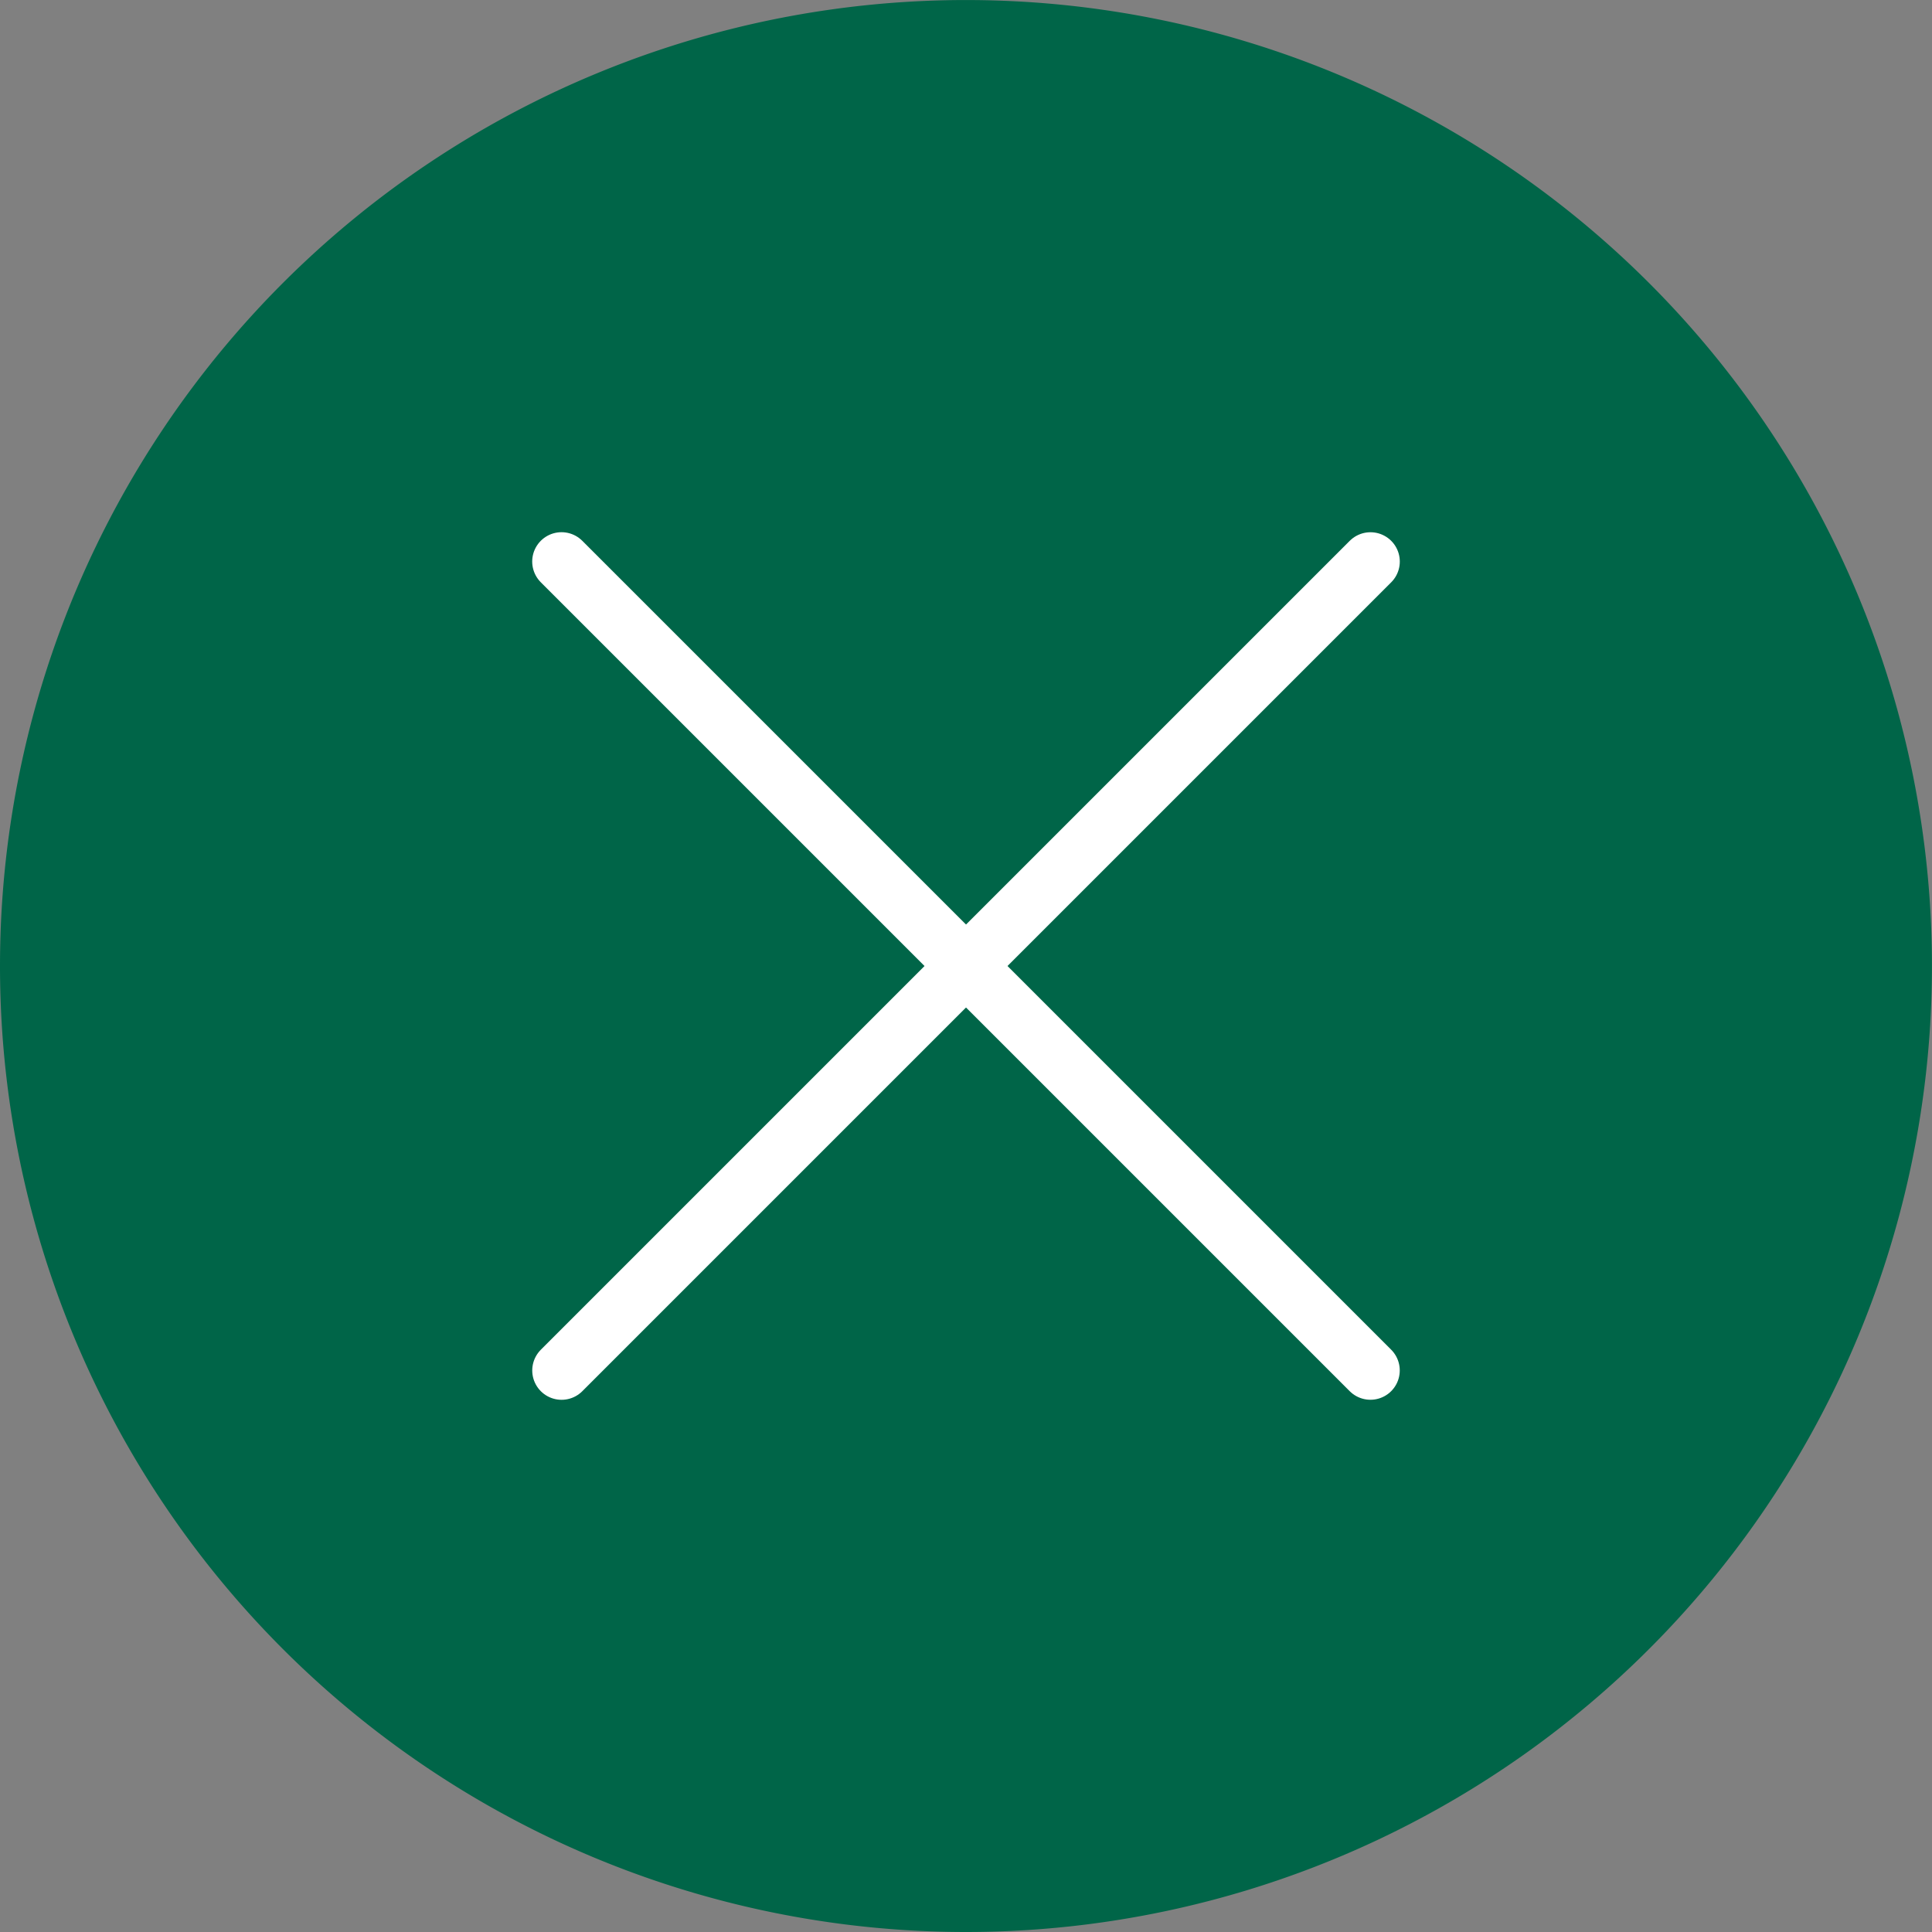 <svg xmlns="http://www.w3.org/2000/svg" viewBox="0 0 49.407 49.407"><rect x="0" y="0" width="49.407" height="49.407" fill="#808080" stroke="none"/><defs><style>.cls-1{fill:#006548;}.cls-2{fill:none;stroke:#fff;stroke-linecap:round;stroke-miterlimit:10;stroke-width:1.5px;}</style></defs><g id="레이어_2" data-name="레이어 2"><g id="Layer_1" data-name="Layer 1"><path class="cls-1" d="M24.703,49.407A24.703,24.703,0,1,0,0,24.703,24.703,24.703,0,0,0,24.703,49.407"/><line class="cls-2" x1="35.047" y1="14.361" x2="14.361" y2="35.047"/><line class="cls-2" x1="35.046" y1="35.046" x2="14.36" y2="14.36"/></g></g></svg>